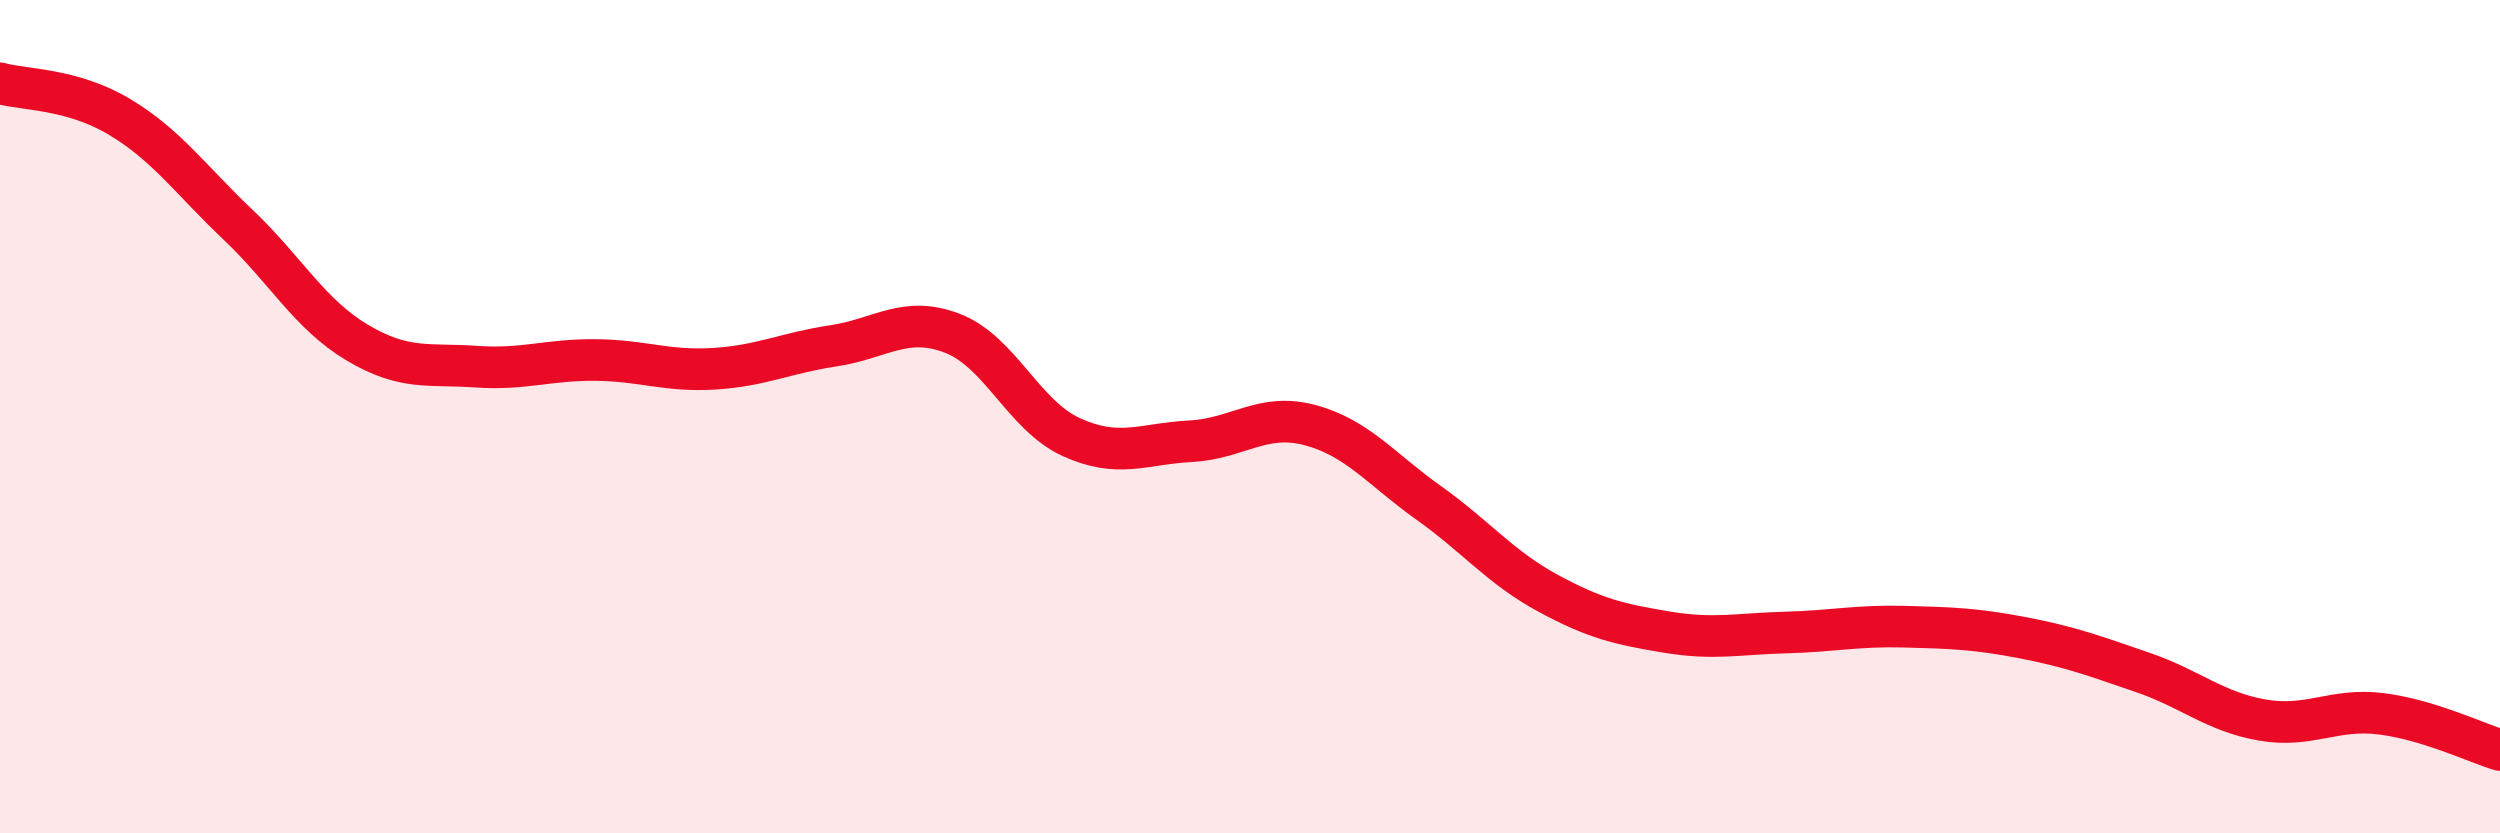 
    <svg width="60" height="20" viewBox="0 0 60 20" xmlns="http://www.w3.org/2000/svg">
      <path
        d="M 0,2 C 0.57,2.16 1.72,2.12 2.86,2.8 C 4,3.48 4.57,4.31 5.71,5.39 C 6.85,6.47 7.43,7.54 8.57,8.22 C 9.71,8.9 10.29,8.72 11.43,8.8 C 12.57,8.88 13.15,8.63 14.29,8.64 C 15.43,8.65 16,8.92 17.14,8.85 C 18.28,8.78 18.86,8.47 20,8.3 C 21.14,8.13 21.72,7.56 22.86,8 C 24,8.44 24.57,9.97 25.71,10.49 C 26.85,11.01 27.43,10.65 28.57,10.59 C 29.71,10.53 30.29,9.9 31.43,10.2 C 32.57,10.5 33.15,11.26 34.29,12.07 C 35.43,12.88 36,13.61 37.14,14.23 C 38.28,14.85 38.86,14.98 40,15.17 C 41.14,15.36 41.72,15.21 42.86,15.18 C 44,15.15 44.57,15.01 45.71,15.04 C 46.85,15.07 47.43,15.09 48.57,15.31 C 49.71,15.53 50.29,15.75 51.43,16.14 C 52.57,16.53 53.15,17.08 54.29,17.28 C 55.43,17.48 56,16.99 57.14,17.13 C 58.28,17.27 59.43,17.83 60,18L60 20L0 20Z"
        fill="#EB0A25"
        opacity="0.1"
        stroke-linecap="round"
        stroke-linejoin="round"
      />
      <path
        d="M 0,2 C 0.57,2.16 1.72,2.12 2.86,2.8 C 4,3.48 4.57,4.31 5.71,5.39 C 6.85,6.47 7.43,7.54 8.57,8.22 C 9.71,8.9 10.29,8.72 11.43,8.8 C 12.57,8.88 13.15,8.63 14.29,8.64 C 15.43,8.65 16,8.92 17.14,8.85 C 18.28,8.78 18.86,8.47 20,8.3 C 21.14,8.13 21.72,7.56 22.86,8 C 24,8.44 24.57,9.97 25.71,10.49 C 26.85,11.01 27.43,10.65 28.57,10.59 C 29.71,10.53 30.29,9.9 31.43,10.2 C 32.57,10.5 33.15,11.26 34.29,12.07 C 35.43,12.88 36,13.61 37.14,14.23 C 38.28,14.85 38.86,14.98 40,15.17 C 41.14,15.36 41.72,15.21 42.86,15.18 C 44,15.15 44.57,15.01 45.71,15.04 C 46.85,15.07 47.43,15.09 48.57,15.31 C 49.71,15.53 50.29,15.75 51.43,16.14 C 52.57,16.53 53.15,17.08 54.29,17.28 C 55.43,17.48 56,16.99 57.14,17.13 C 58.28,17.27 59.43,17.83 60,18"
        stroke="#EB0A25"
        stroke-width="1"
        fill="none"
        stroke-linecap="round"
        stroke-linejoin="round"
      />
    </svg>
  